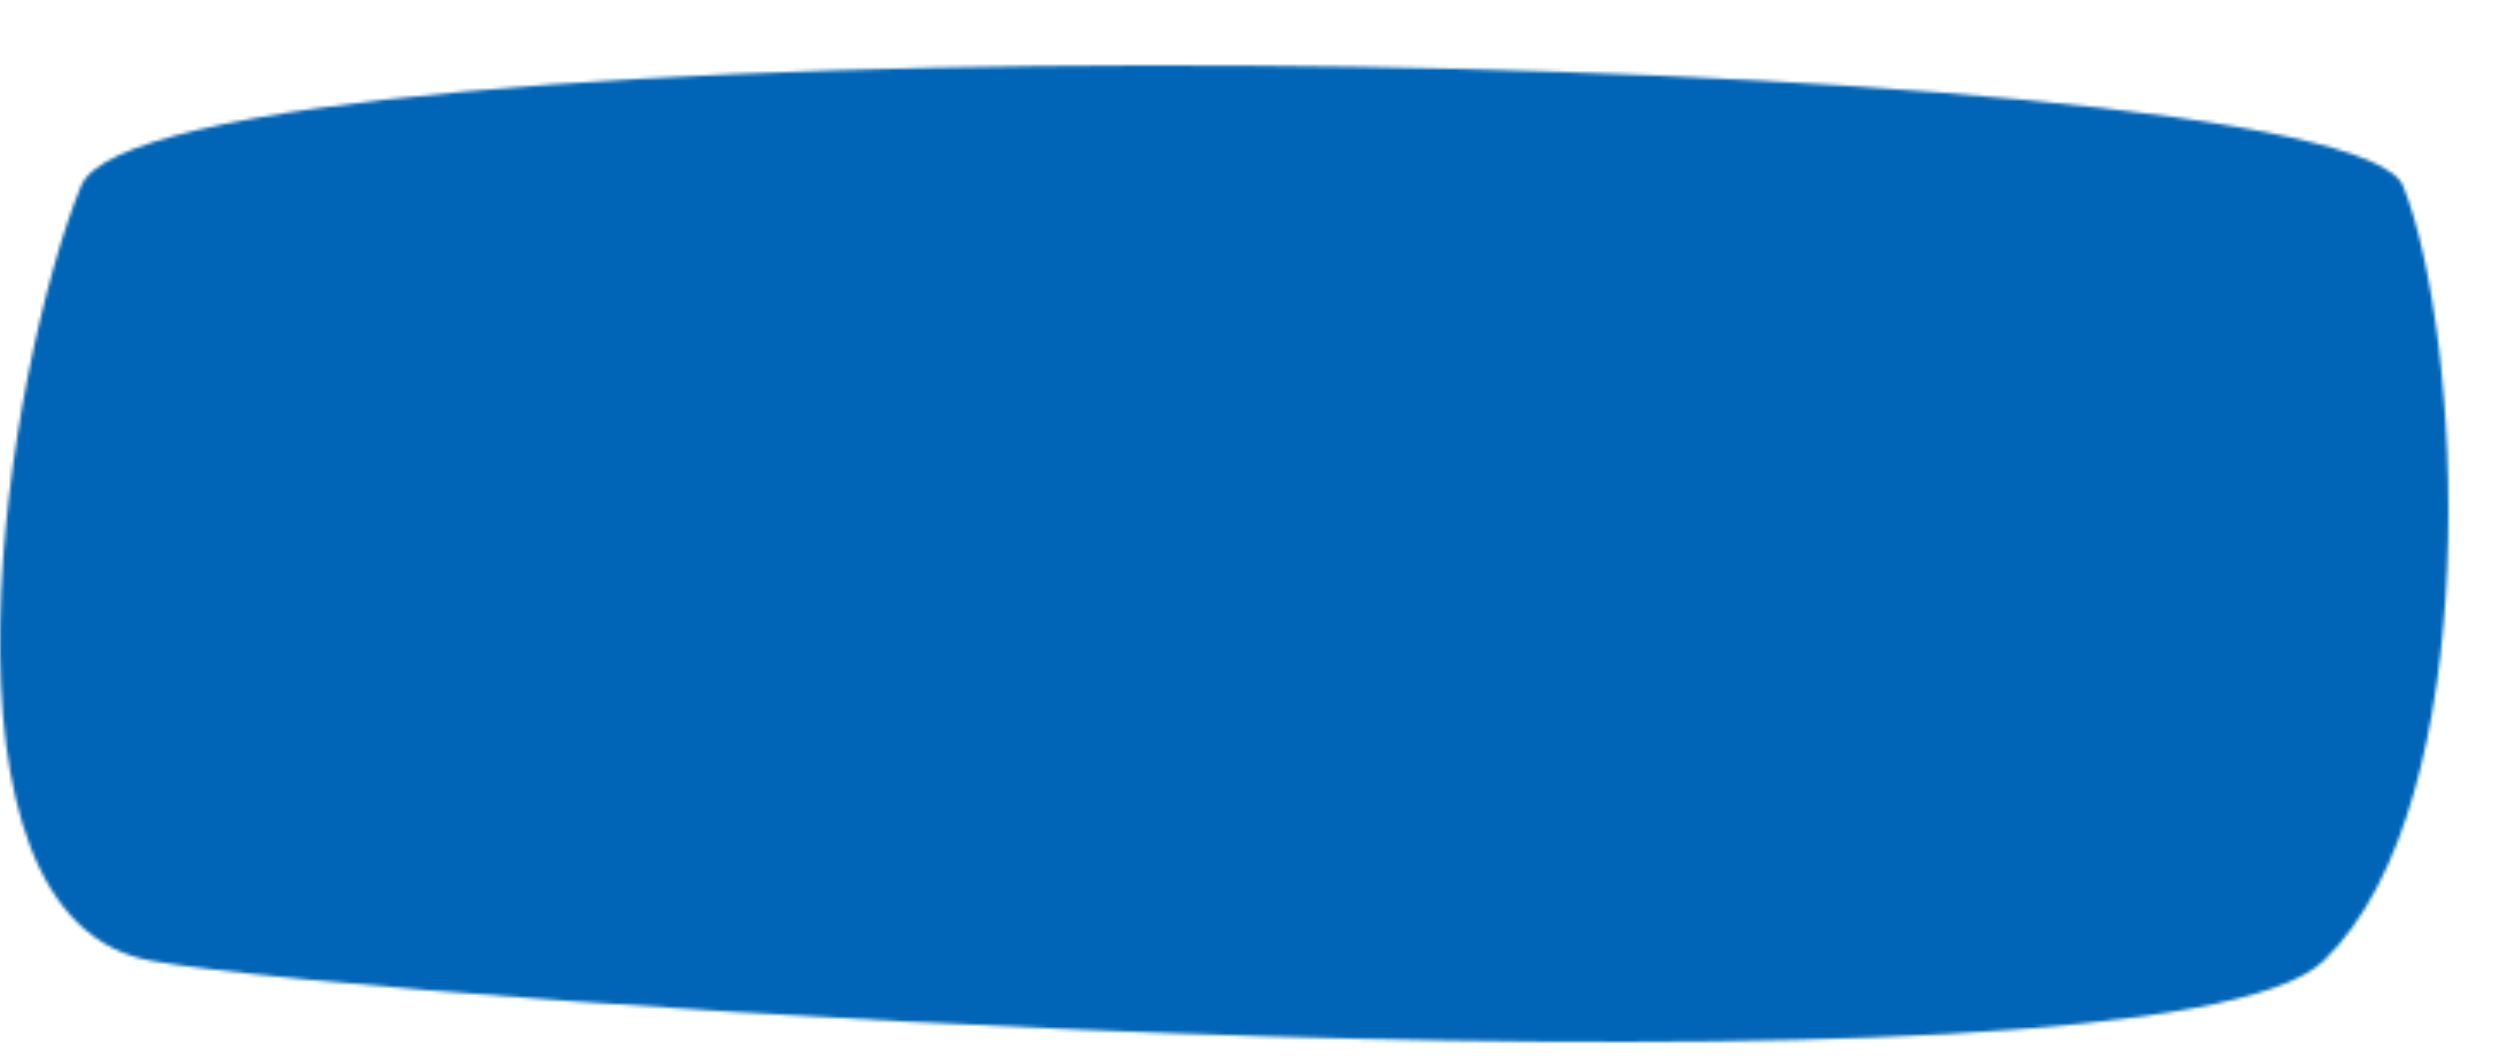 <svg width="727" height="309" viewBox="0 0 727 309" fill="none" xmlns="http://www.w3.org/2000/svg" xmlns:xlink="http://www.w3.org/1999/xlink">
<mask id="mask0_947_35387" style="mask-type:alpha" maskUnits="userSpaceOnUse" x="0" y="19" width="712" height="284">
<path d="M23.558 54.103C44.671 2.962 681.751 11.846 698.827 54.103C715.903 96.36 723.659 233.184 675.674 279.454C627.689 325.723 113.291 291.63 44.193 279.454C-24.905 267.277 2.445 105.244 23.558 54.103Z" fill="#1B70BE"/>
</mask>
<g mask="url(#mask0_947_35387)">
<rect x="-12" y="-7" width="740" height="657" fill="#0165B7"/>
</g>
</svg>
